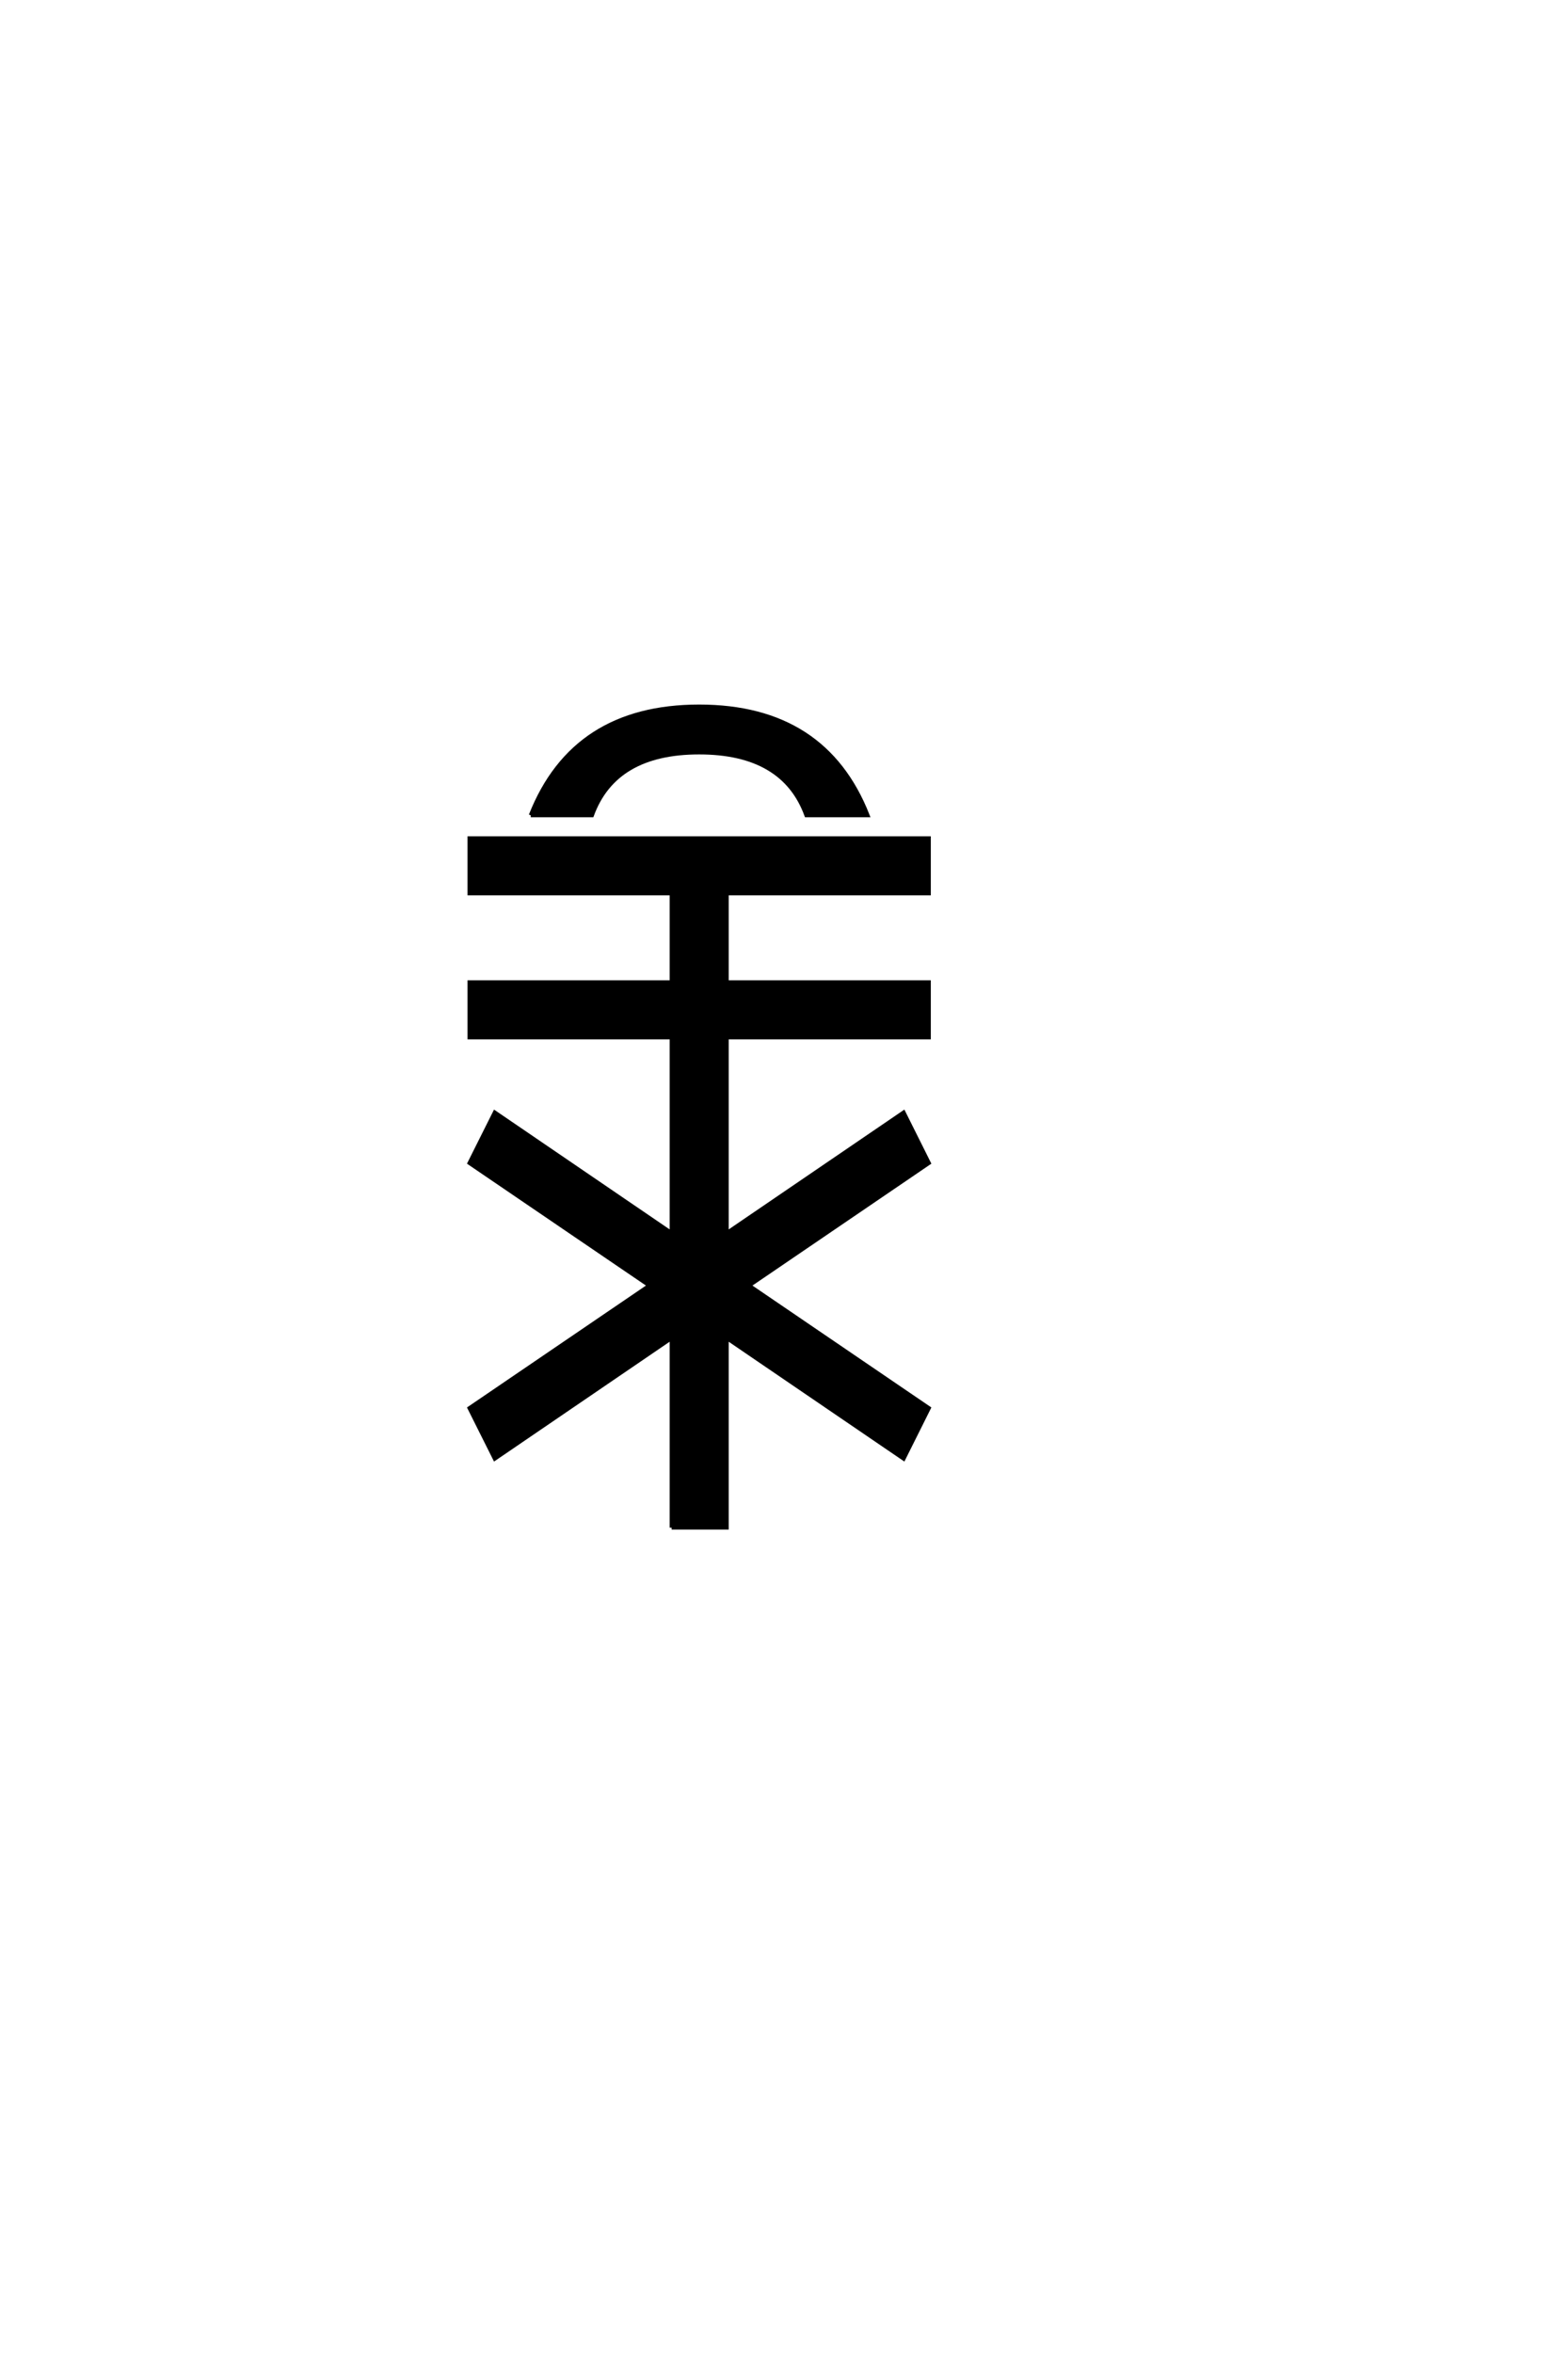 <?xml version="1.0" encoding="UTF-8"?>
<!DOCTYPE svg PUBLIC "-//W3C//DTD SVG 1.0//EN" "http://www.w3.org/TR/2001/REC-SVG-20010904/DTD/svg10.dtd">

<svg xmlns="http://www.w3.org/2000/svg" version="1.0" width="40" height="60">

  <g transform="scale(0.1 -0.1) translate(110.0 -370.0)">
    <path d="M61.328 -19.531
L61.328 28.812
L16.219 -1.953
L9.766 10.938
L55.672 42.188
L9.766 73.438
L16.219 86.328
L61.328 55.562
L61.328 105.469
L9.766 105.469
L9.766 119.531
L61.328 119.531
L61.328 142.188
L9.766 142.188
L9.766 156.25
L126.953 156.25
L126.953 142.188
L75.391 142.188
L75.391 119.531
L126.953 119.531
L126.953 105.469
L75.391 105.469
L75.391 55.562
L120.516 86.328
L126.953 73.438
L81.062 42.188
L126.953 10.938
L120.516 -1.953
L75.391 28.812
L75.391 -19.531
L61.328 -19.531
L61.328 -19.531
M25.391 162.109
Q36.328 189.844 68.359 189.844
Q100.391 189.844 111.328 162.109
L95.703 162.109
Q89.844 178.125 68.359 178.125
Q46.875 178.125 41.016 162.109
L25.391 162.109
" style="fill: #000000; stroke: #000000"/>
  </g>
</svg>
